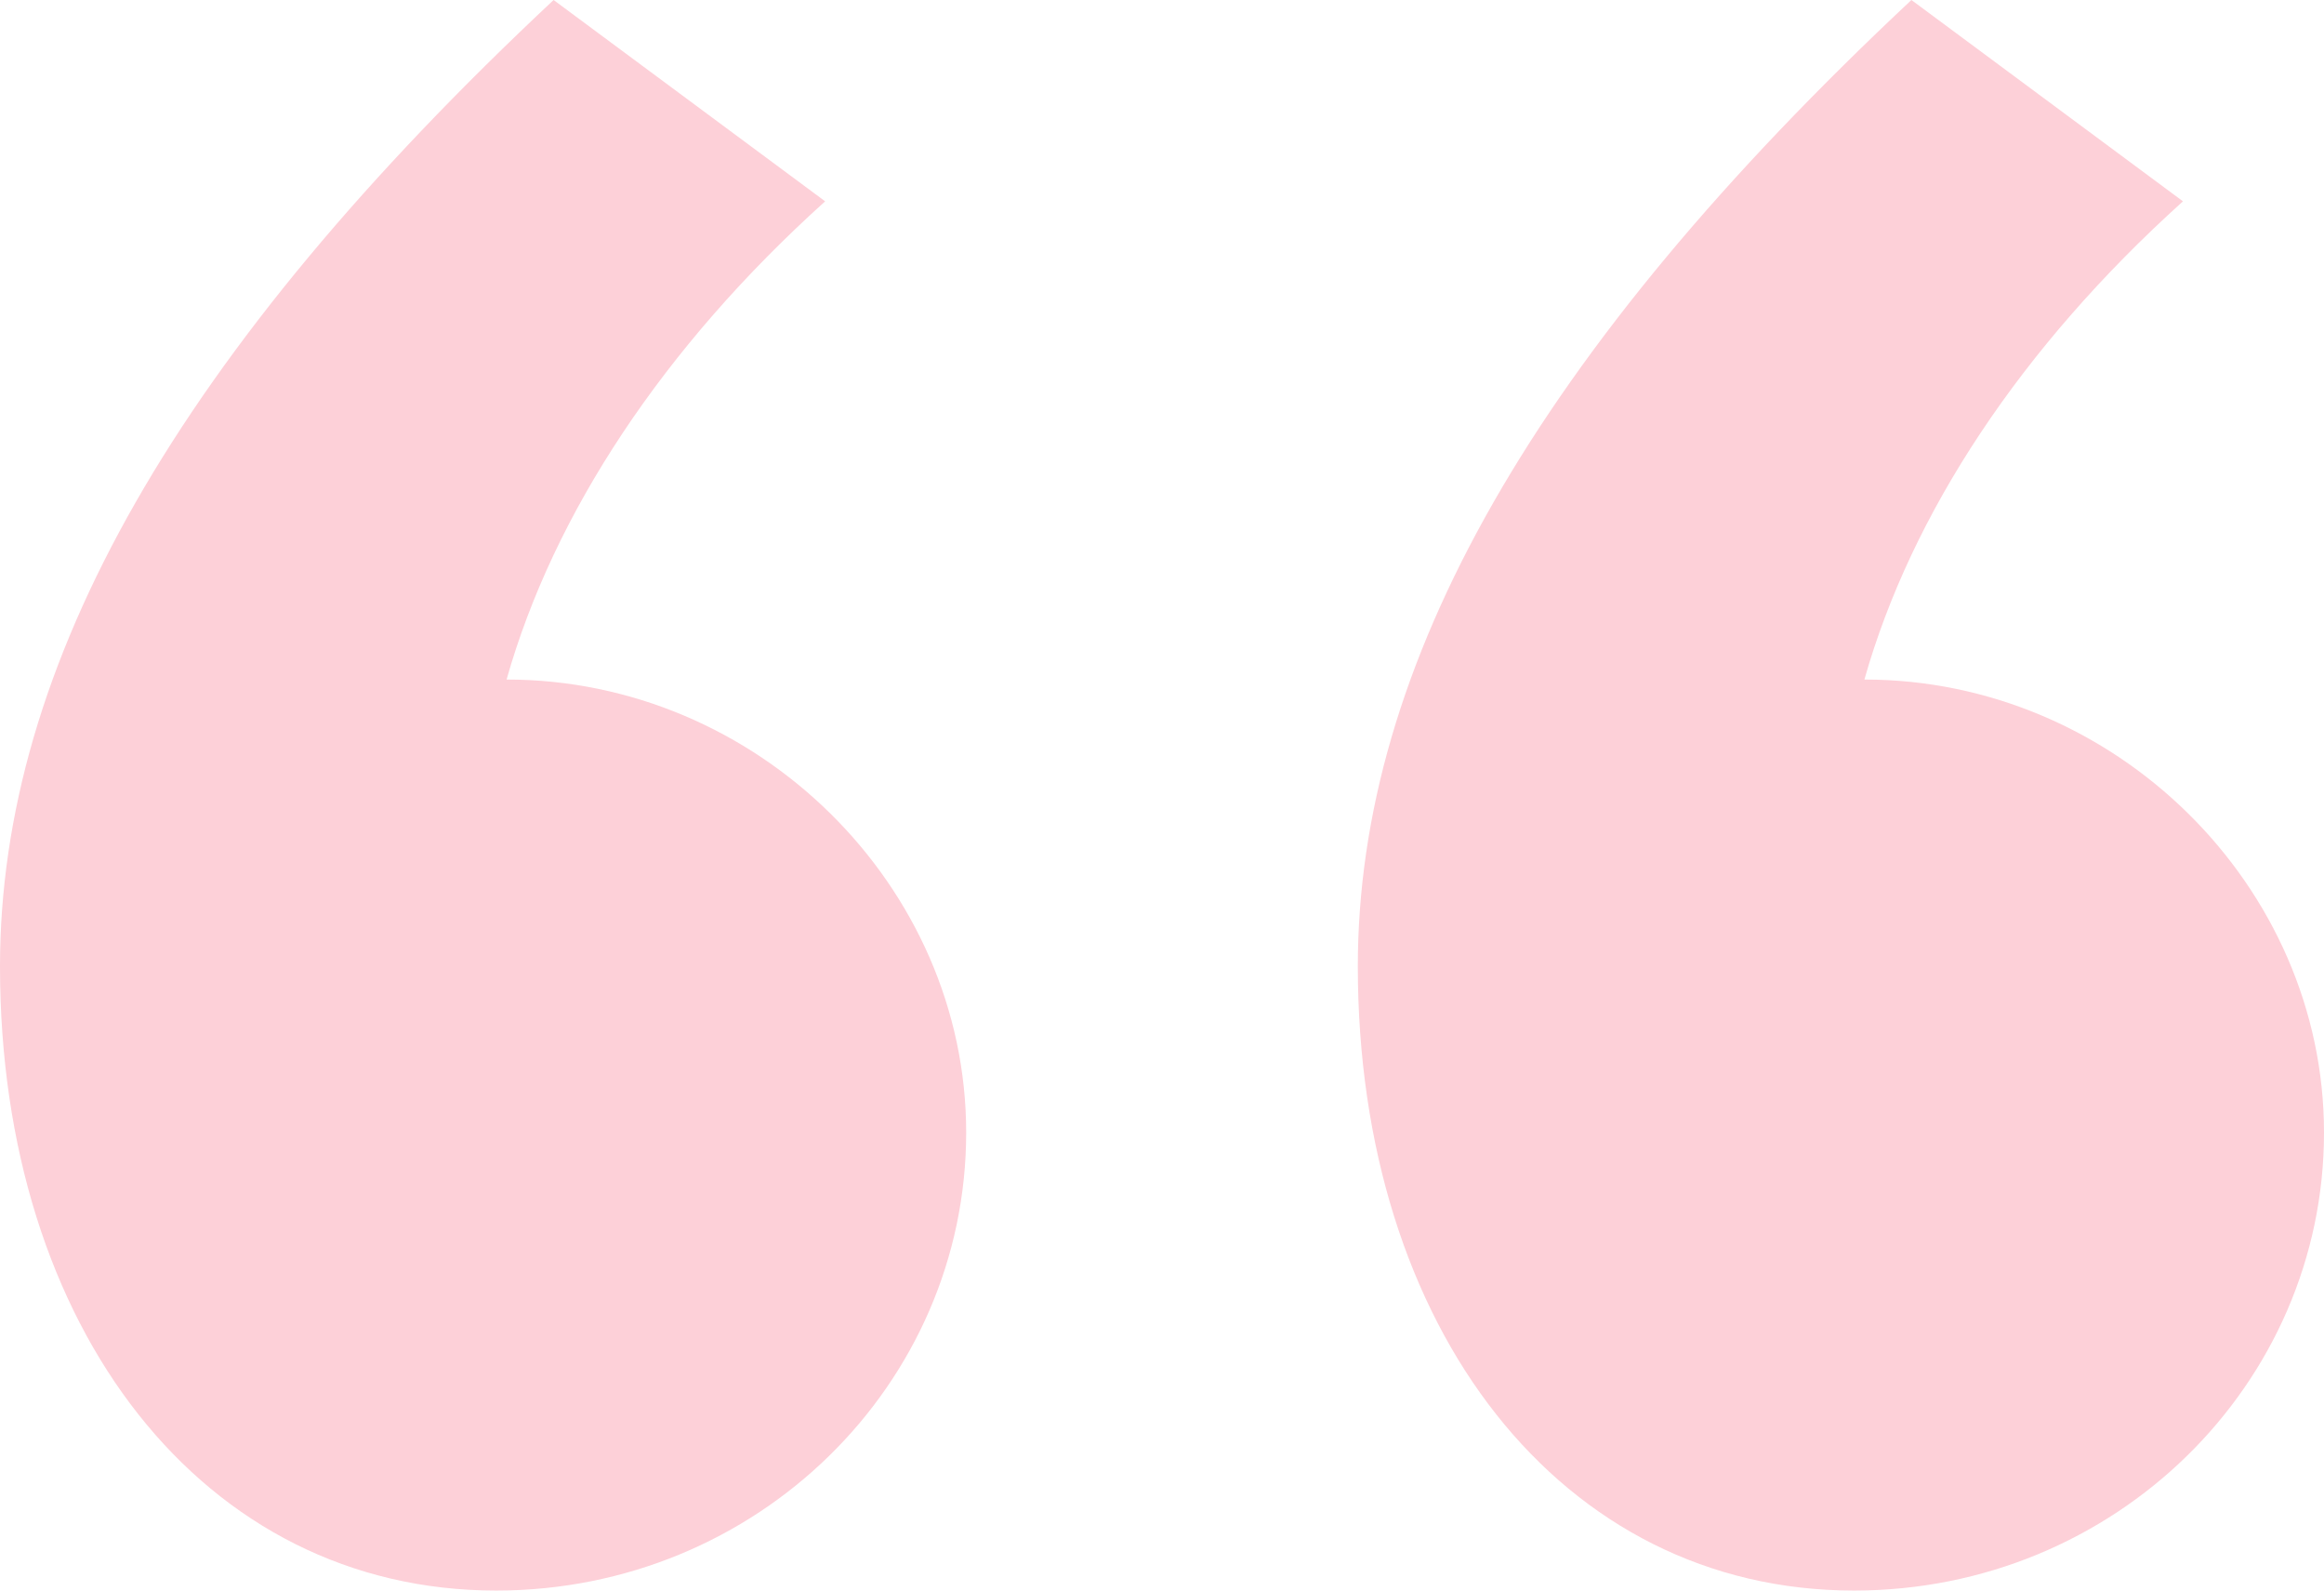 <svg width="38" height="26" viewBox="0 0 38 26" fill="none" xmlns="http://www.w3.org/2000/svg">
<g clip-path="url(#clip0_3232_27431)">
<path d="M9.052 0C2.903 5.759 0 10.861 0 15.797C0 21.721 3.33 26 8.112 26C12.382 26 15.798 22.627 15.798 18.513C15.798 14.481 12.382 11.108 8.283 11.108C9.052 8.392 10.845 5.677 13.492 3.291L9.052 0ZM31.254 0C25.106 5.759 22.202 10.861 22.202 15.797C22.202 21.721 25.533 26 30.315 26C34.584 26 38 22.627 38 18.513C38 14.481 34.584 11.108 30.485 11.108C31.254 8.392 33.047 5.677 35.694 3.291L31.254 0Z" fill="#FDD0D8"/>
</g>
<defs>
<clipPath id="clip0_3232_27431">
<rect width="38" height="26" fill="white"/>
</clipPath>
</defs>
</svg>

